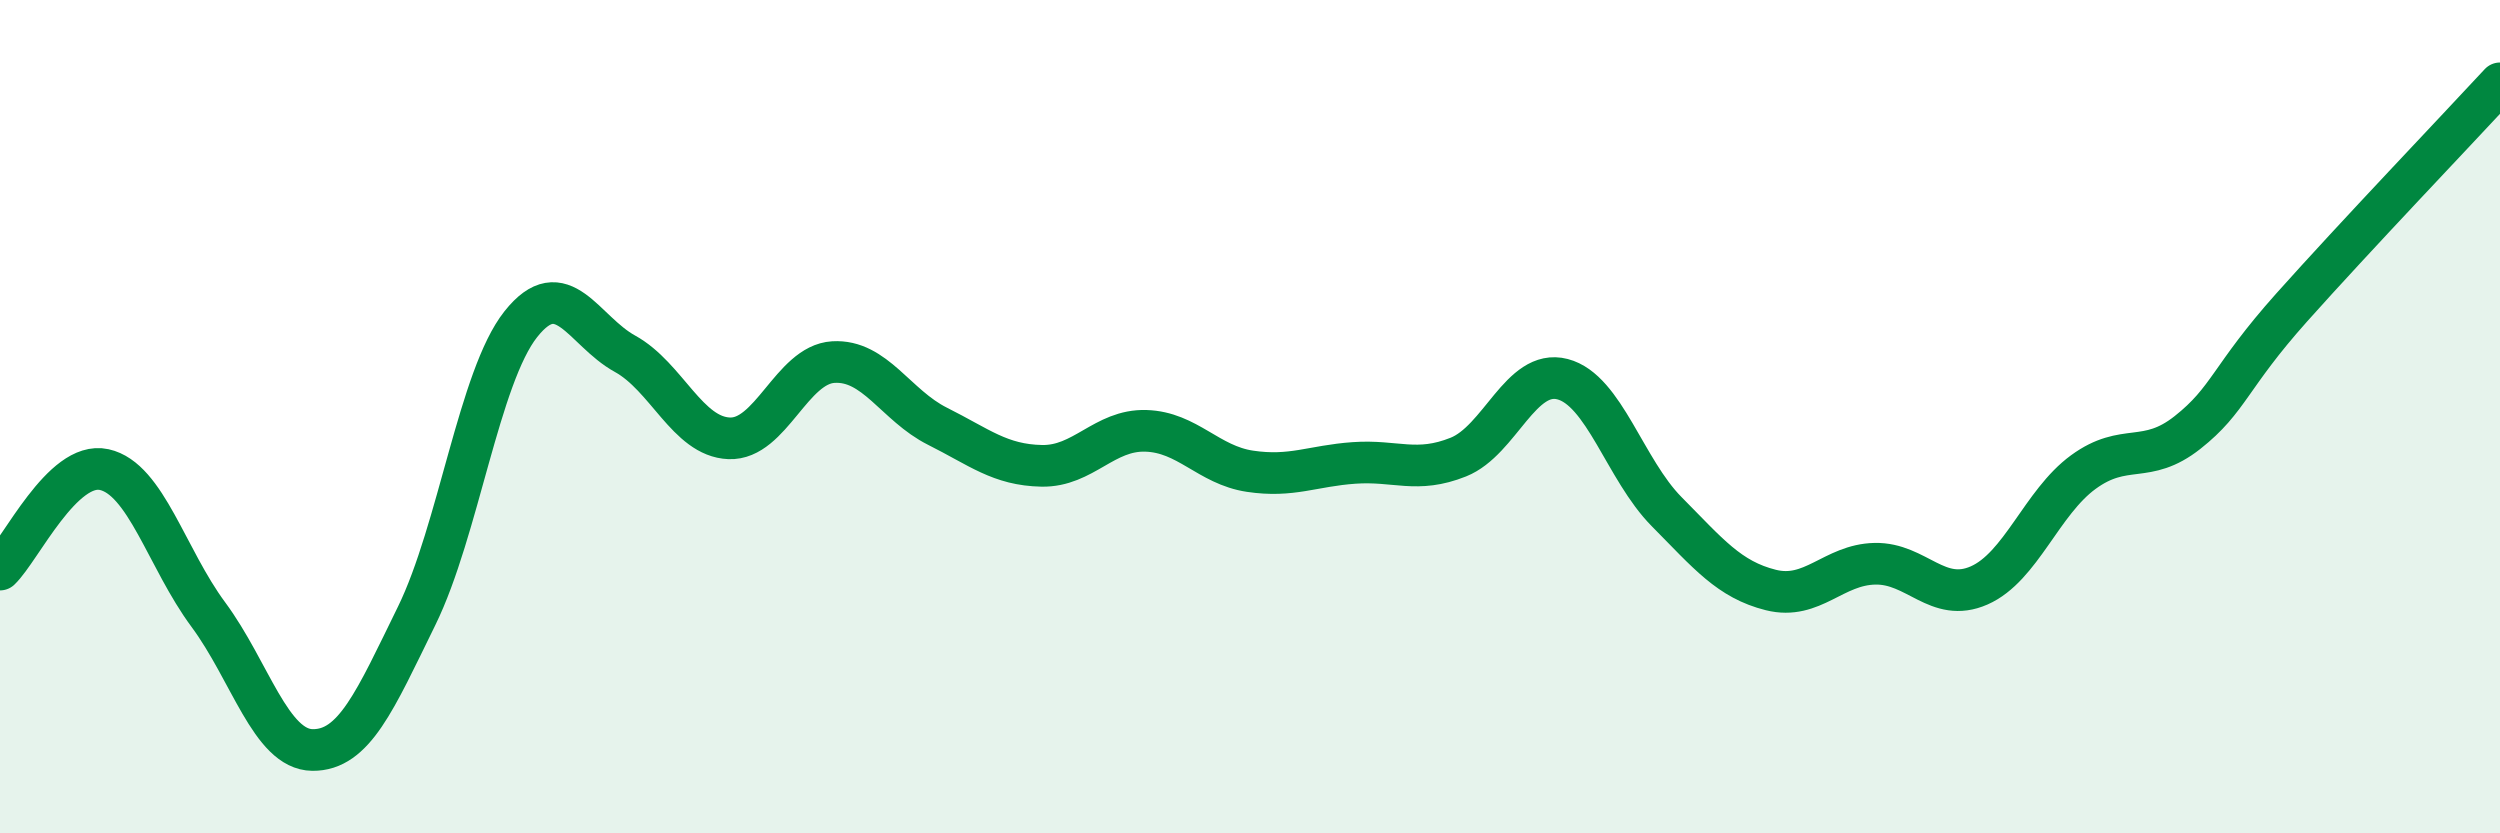
    <svg width="60" height="20" viewBox="0 0 60 20" xmlns="http://www.w3.org/2000/svg">
      <path
        d="M 0,13.67 C 0.5,13.19 1.5,11.05 2.5,11.27 C 3.5,11.49 4,13.4 5,14.75 C 6,16.1 6.5,17.99 7.5,18 C 8.5,18.01 9,16.82 10,14.78 C 11,12.74 11.5,9.04 12.5,7.78 C 13.5,6.52 14,7.94 15,8.49 C 16,9.04 16.5,10.48 17.5,10.52 C 18.5,10.56 19,8.75 20,8.69 C 21,8.63 21.5,9.73 22.5,10.23 C 23.5,10.73 24,11.16 25,11.18 C 26,11.2 26.5,10.31 27.5,10.34 C 28.5,10.37 29,11.16 30,11.31 C 31,11.46 31.5,11.18 32.5,11.11 C 33.5,11.04 34,11.37 35,10.97 C 36,10.57 36.5,8.84 37.5,9.1 C 38.5,9.36 39,11.27 40,12.28 C 41,13.29 41.5,13.91 42.5,14.16 C 43.5,14.41 44,13.55 45,13.53 C 46,13.51 46.5,14.49 47.5,14.05 C 48.5,13.61 49,12.06 50,11.33 C 51,10.6 51.5,11.17 52.5,10.38 C 53.5,9.59 53.5,9.06 55,7.38 C 56.5,5.7 59,3.08 60,2L60 20L0 20Z"
        fill="#008740"
        opacity="0.1"
        stroke-linecap="round"
        stroke-linejoin="round"
      />
      <path
        d="M 0,13.67 C 0.5,13.19 1.5,11.05 2.5,11.27 C 3.5,11.49 4,13.4 5,14.75 C 6,16.1 6.5,17.99 7.5,18 C 8.5,18.01 9,16.82 10,14.78 C 11,12.74 11.5,9.04 12.5,7.78 C 13.5,6.52 14,7.94 15,8.49 C 16,9.04 16.5,10.48 17.5,10.52 C 18.5,10.56 19,8.75 20,8.69 C 21,8.63 21.5,9.73 22.5,10.23 C 23.5,10.73 24,11.16 25,11.18 C 26,11.2 26.5,10.31 27.5,10.34 C 28.5,10.37 29,11.16 30,11.31 C 31,11.46 31.5,11.18 32.5,11.11 C 33.5,11.04 34,11.37 35,10.97 C 36,10.57 36.5,8.84 37.5,9.1 C 38.5,9.36 39,11.27 40,12.28 C 41,13.29 41.5,13.91 42.5,14.16 C 43.5,14.41 44,13.55 45,13.53 C 46,13.51 46.5,14.49 47.5,14.05 C 48.5,13.61 49,12.06 50,11.33 C 51,10.6 51.5,11.17 52.5,10.38 C 53.5,9.59 53.5,9.06 55,7.38 C 56.5,5.7 59,3.08 60,2"
        stroke="#008740"
        stroke-width="1"
        fill="none"
        stroke-linecap="round"
        stroke-linejoin="round"
      />
    </svg>
  